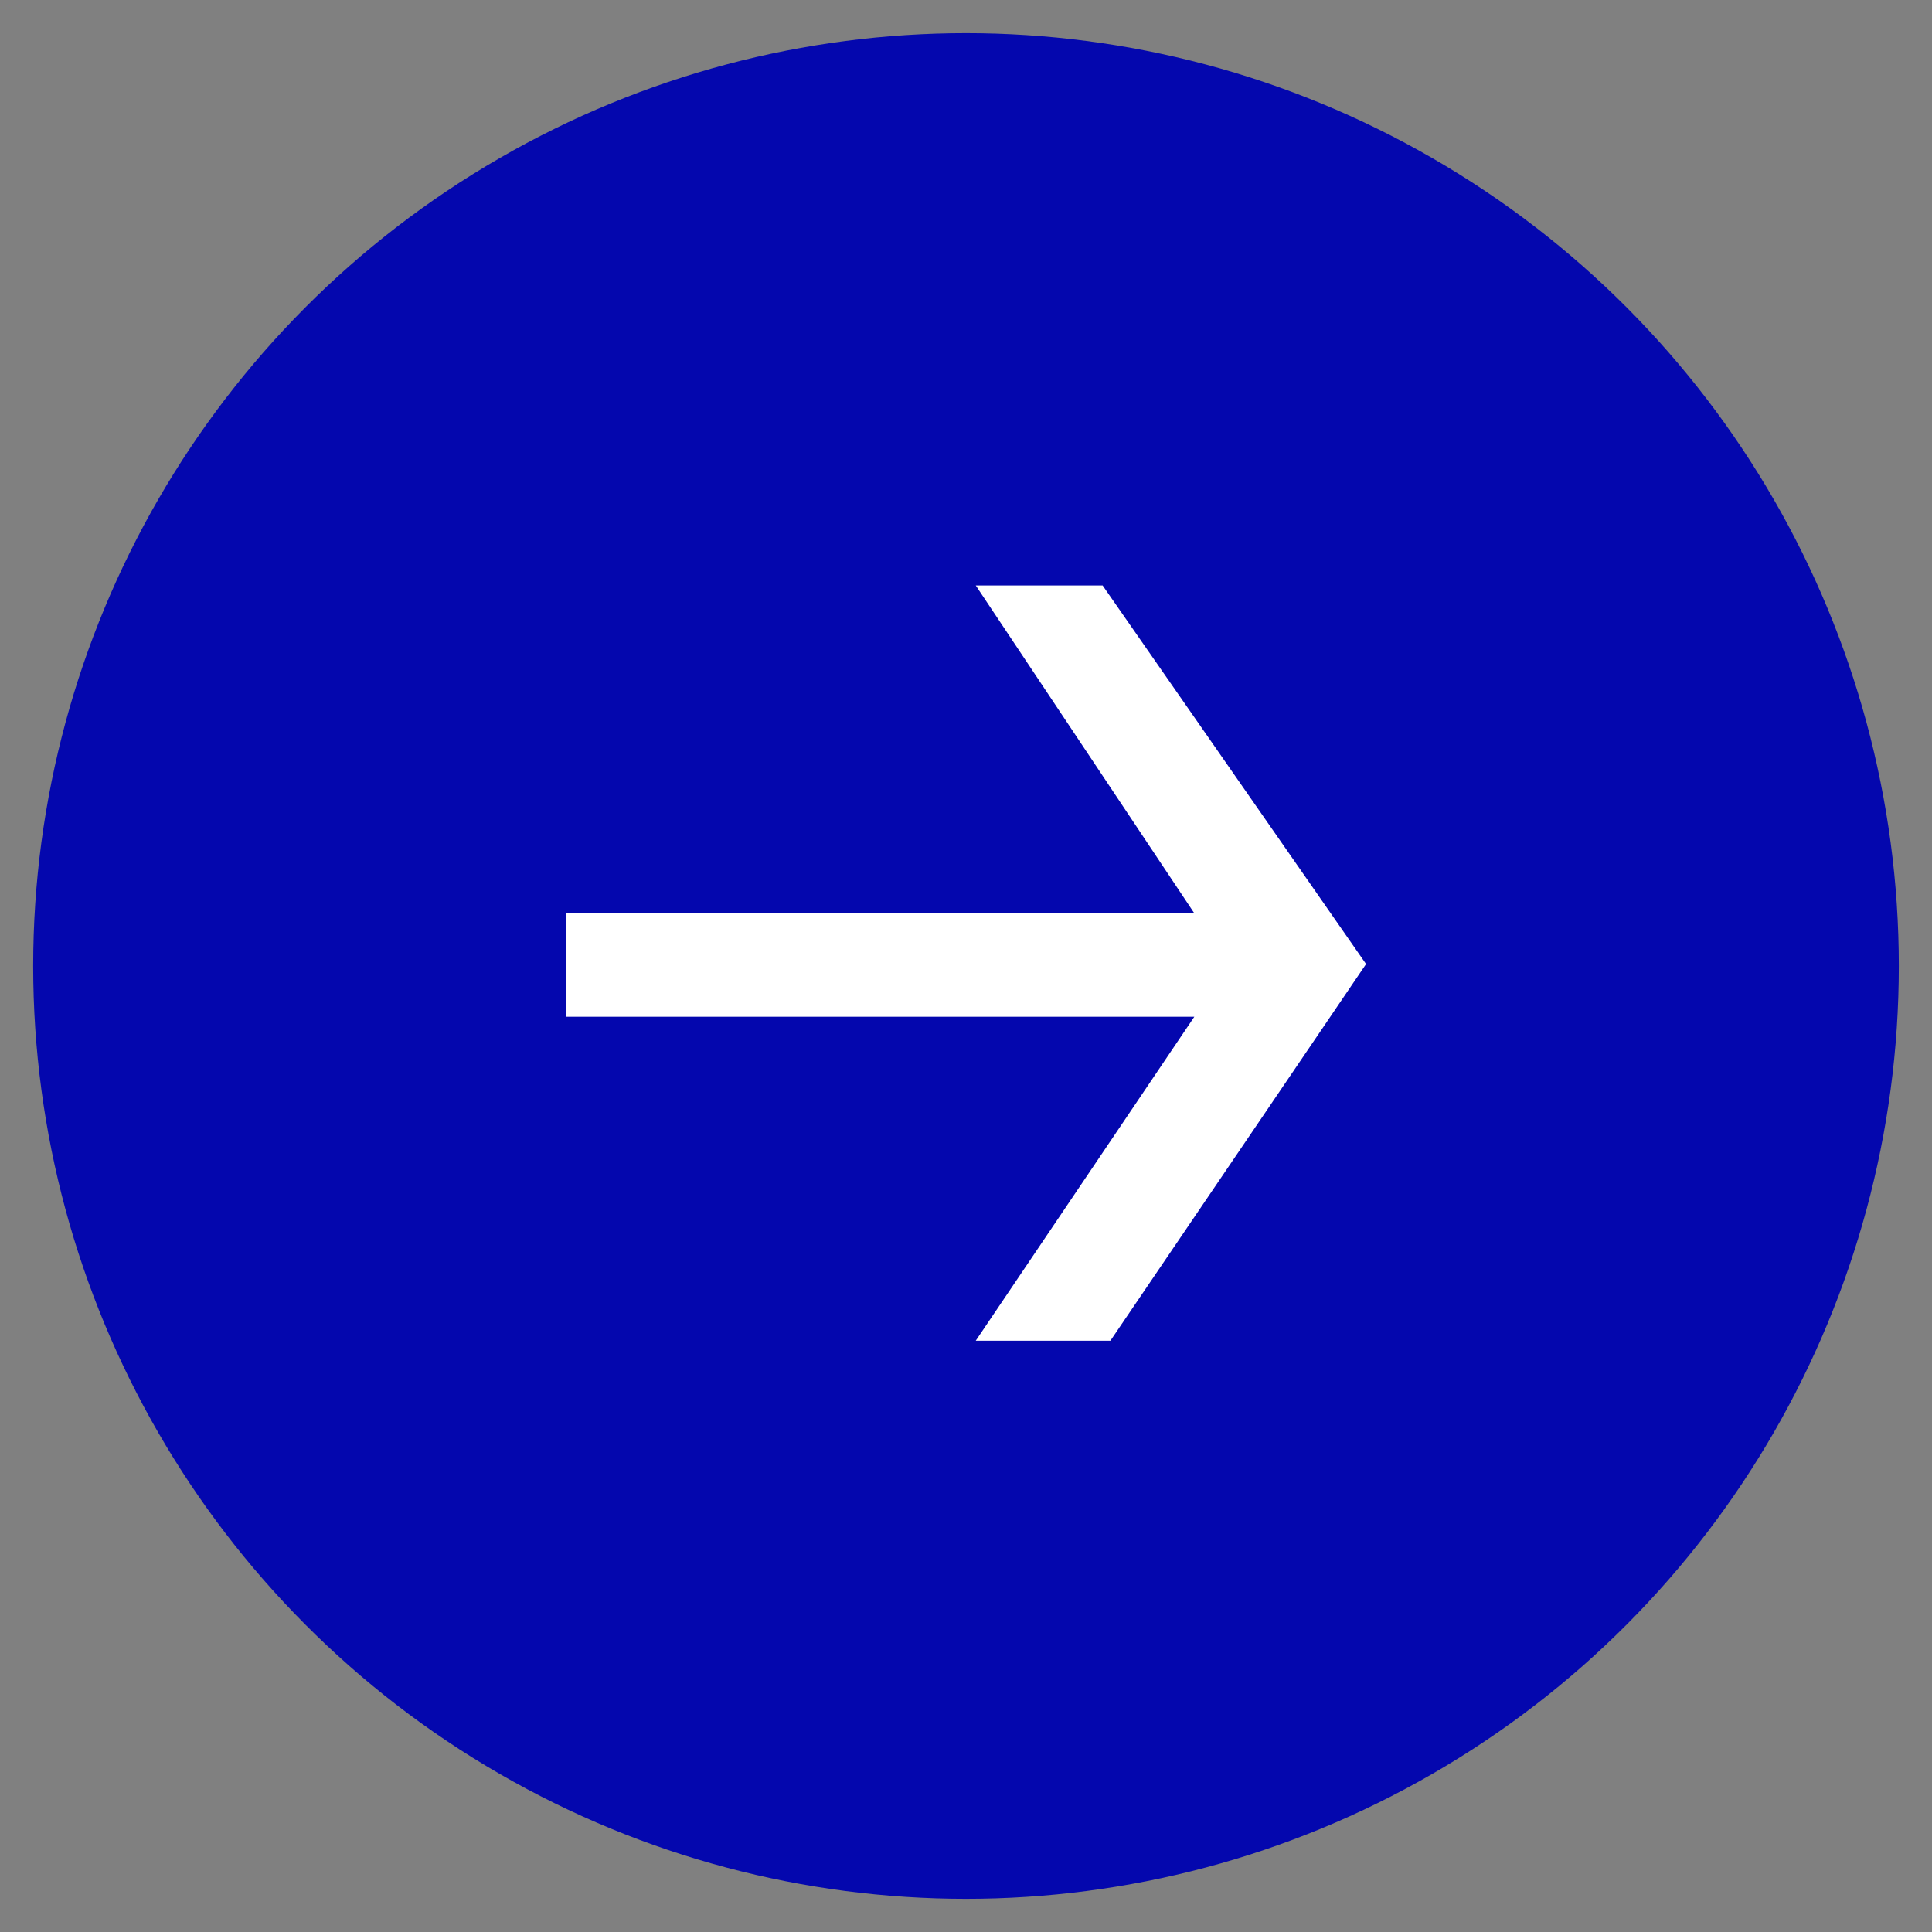 <?xml version="1.0" encoding="UTF-8"?> <svg xmlns="http://www.w3.org/2000/svg" id="Слой_1" data-name="Слой 1" viewBox="0 0 9.9 9.9"><rect x="0" y="0" width="9.9" height="9.9" fill="#808080" stroke="none"/><defs><style> .cls-1 { fill: #0407ae; } .cls-2 { fill: #fff; } </style></defs><circle class="cls-1" cx="4.95" cy="4.95" r="4.78"></circle><path class="cls-2" d="M7,4.94,5.69,6.87H5L6.12,5.21H2.9V4.68H6.12L5,3h.65Z"></path></svg> 